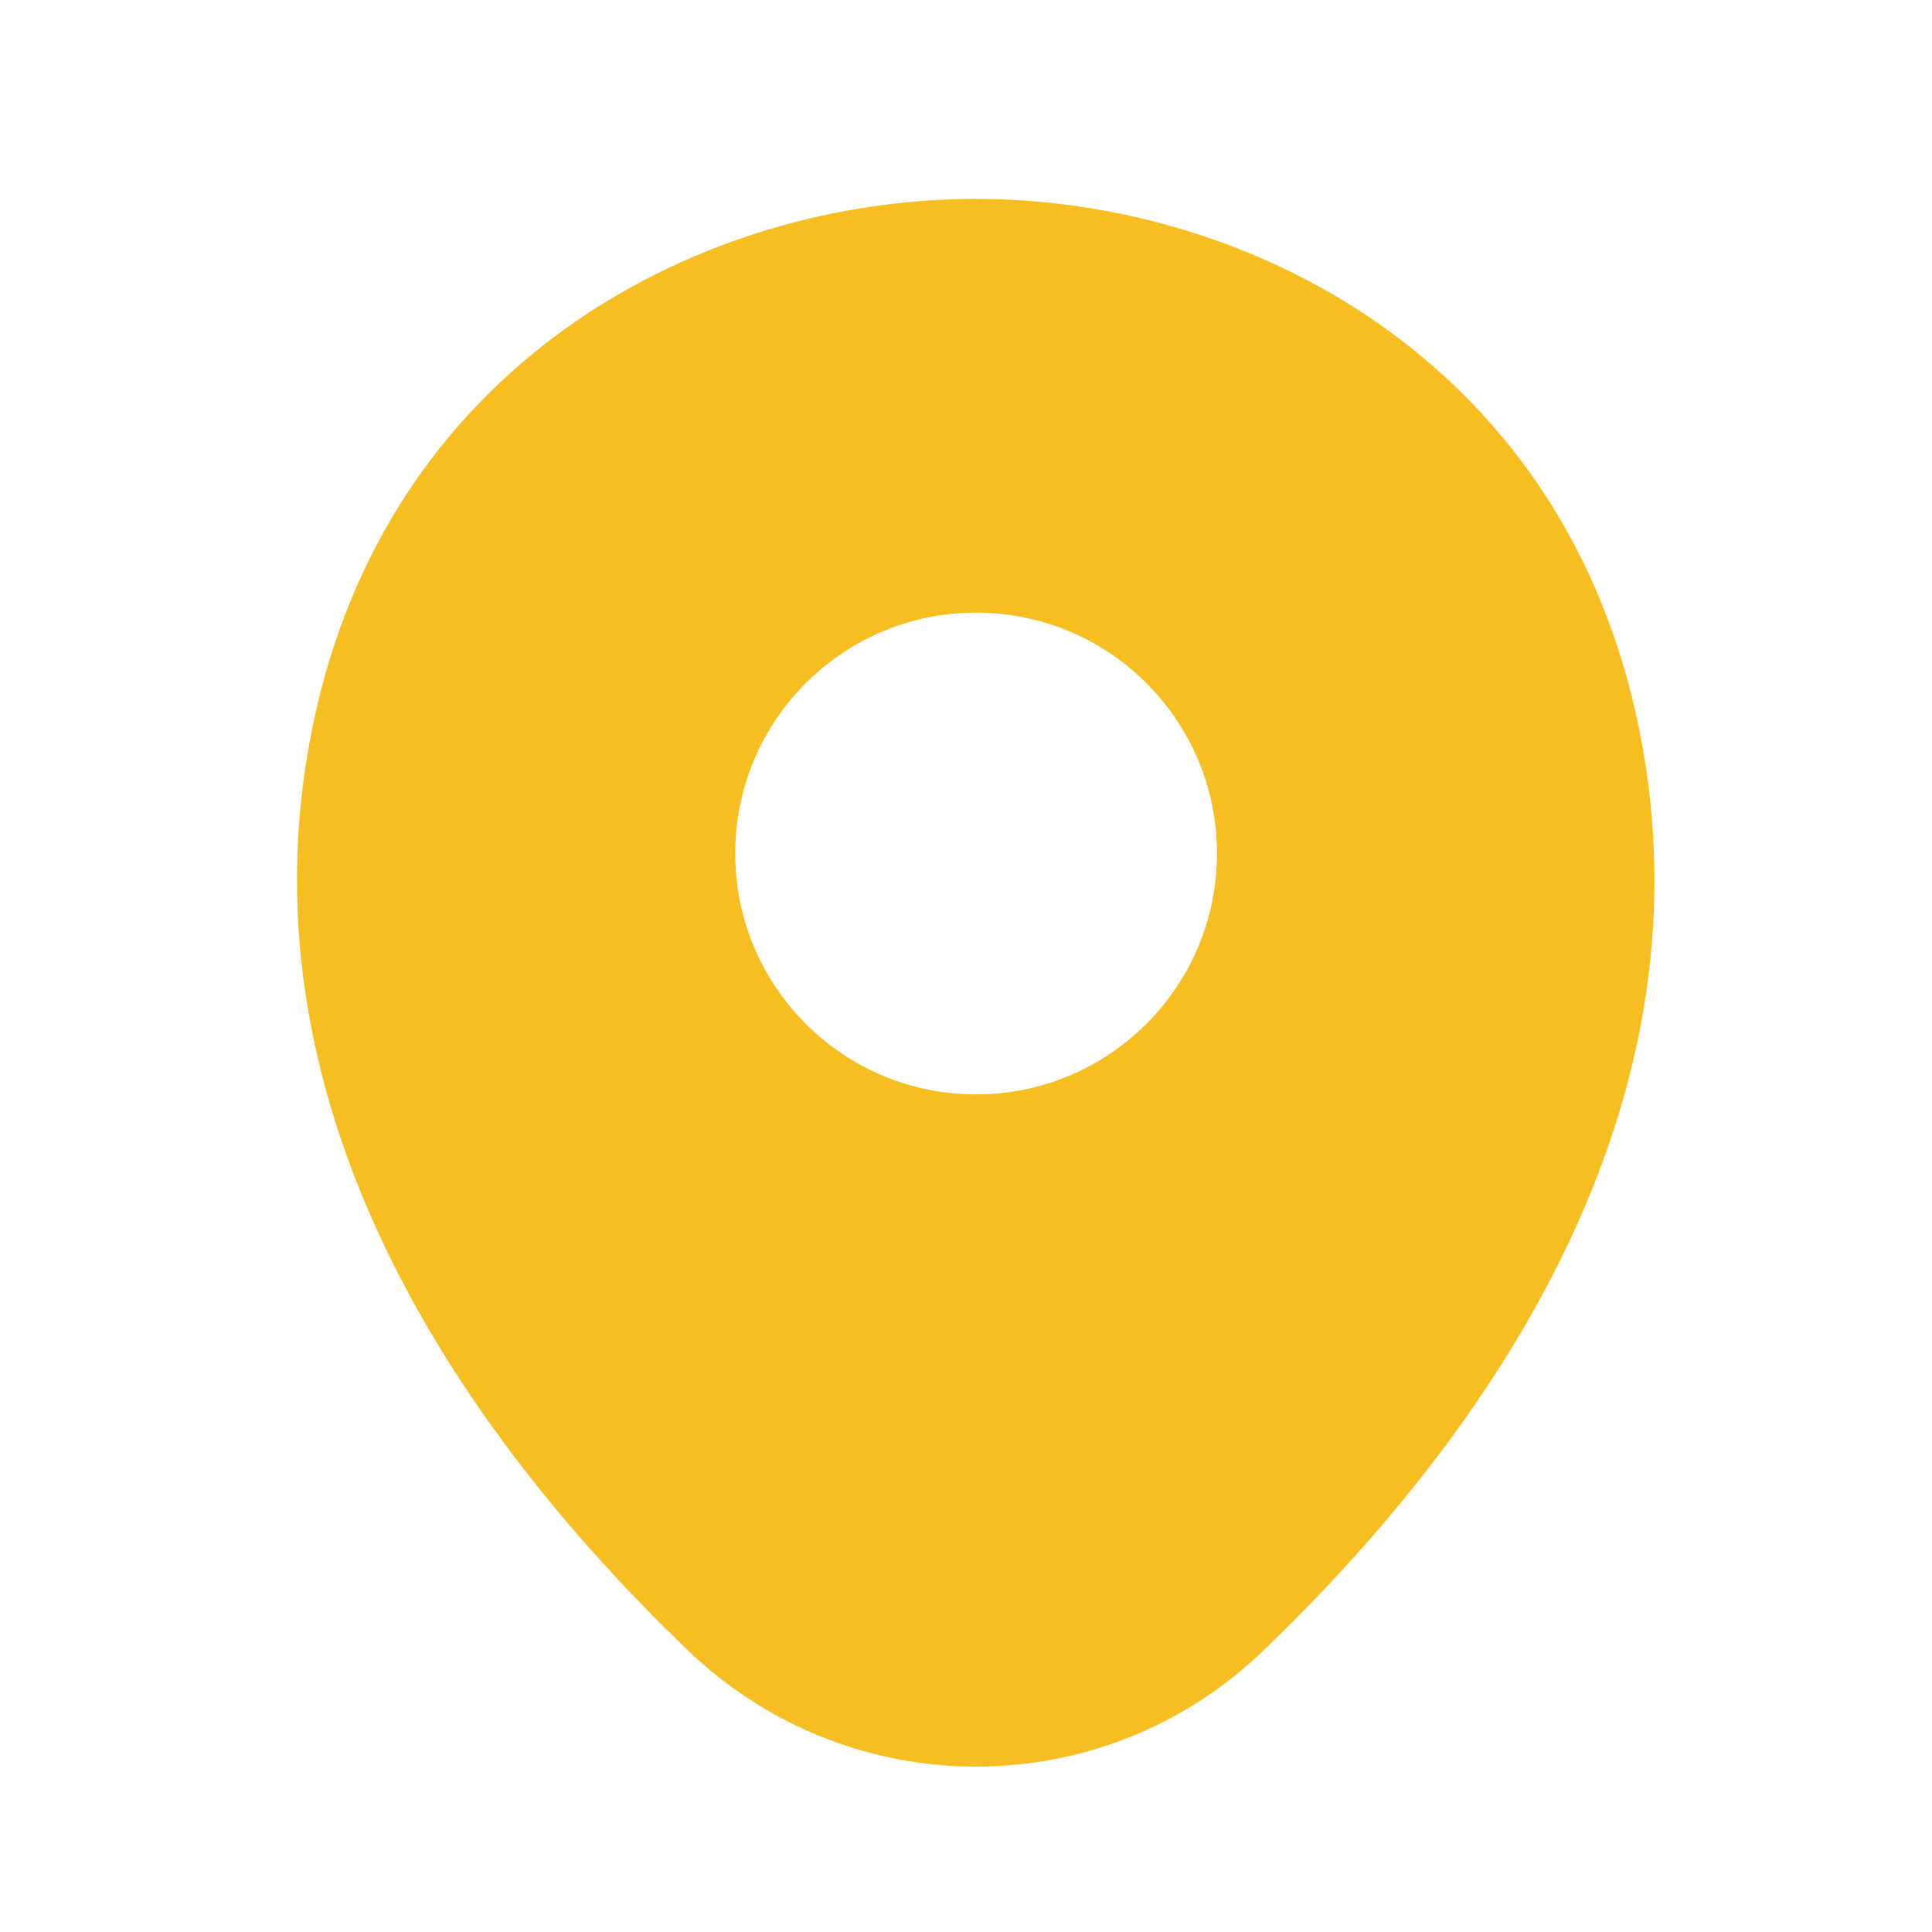 <svg width="20" height="20" viewBox="0 0 20 20" fill="none" xmlns="http://www.w3.org/2000/svg">
<path d="M16.929 7.363C16.097 3.705 12.907 2.059 10.104 2.059C10.104 2.059 10.104 2.059 10.097 2.059C7.302 2.059 4.104 3.697 3.272 7.355C2.346 11.44 4.848 14.899 7.112 17.076C7.951 17.884 9.028 18.288 10.104 18.288C11.181 18.288 12.258 17.884 13.089 17.076C15.353 14.899 17.855 11.448 16.929 7.363ZM10.104 11.329C8.727 11.329 7.611 10.213 7.611 8.835C7.611 7.458 8.727 6.342 10.104 6.342C11.482 6.342 12.598 7.458 12.598 8.835C12.598 10.213 11.482 11.329 10.104 11.329Z" fill="#F6BE21"/>
</svg>
